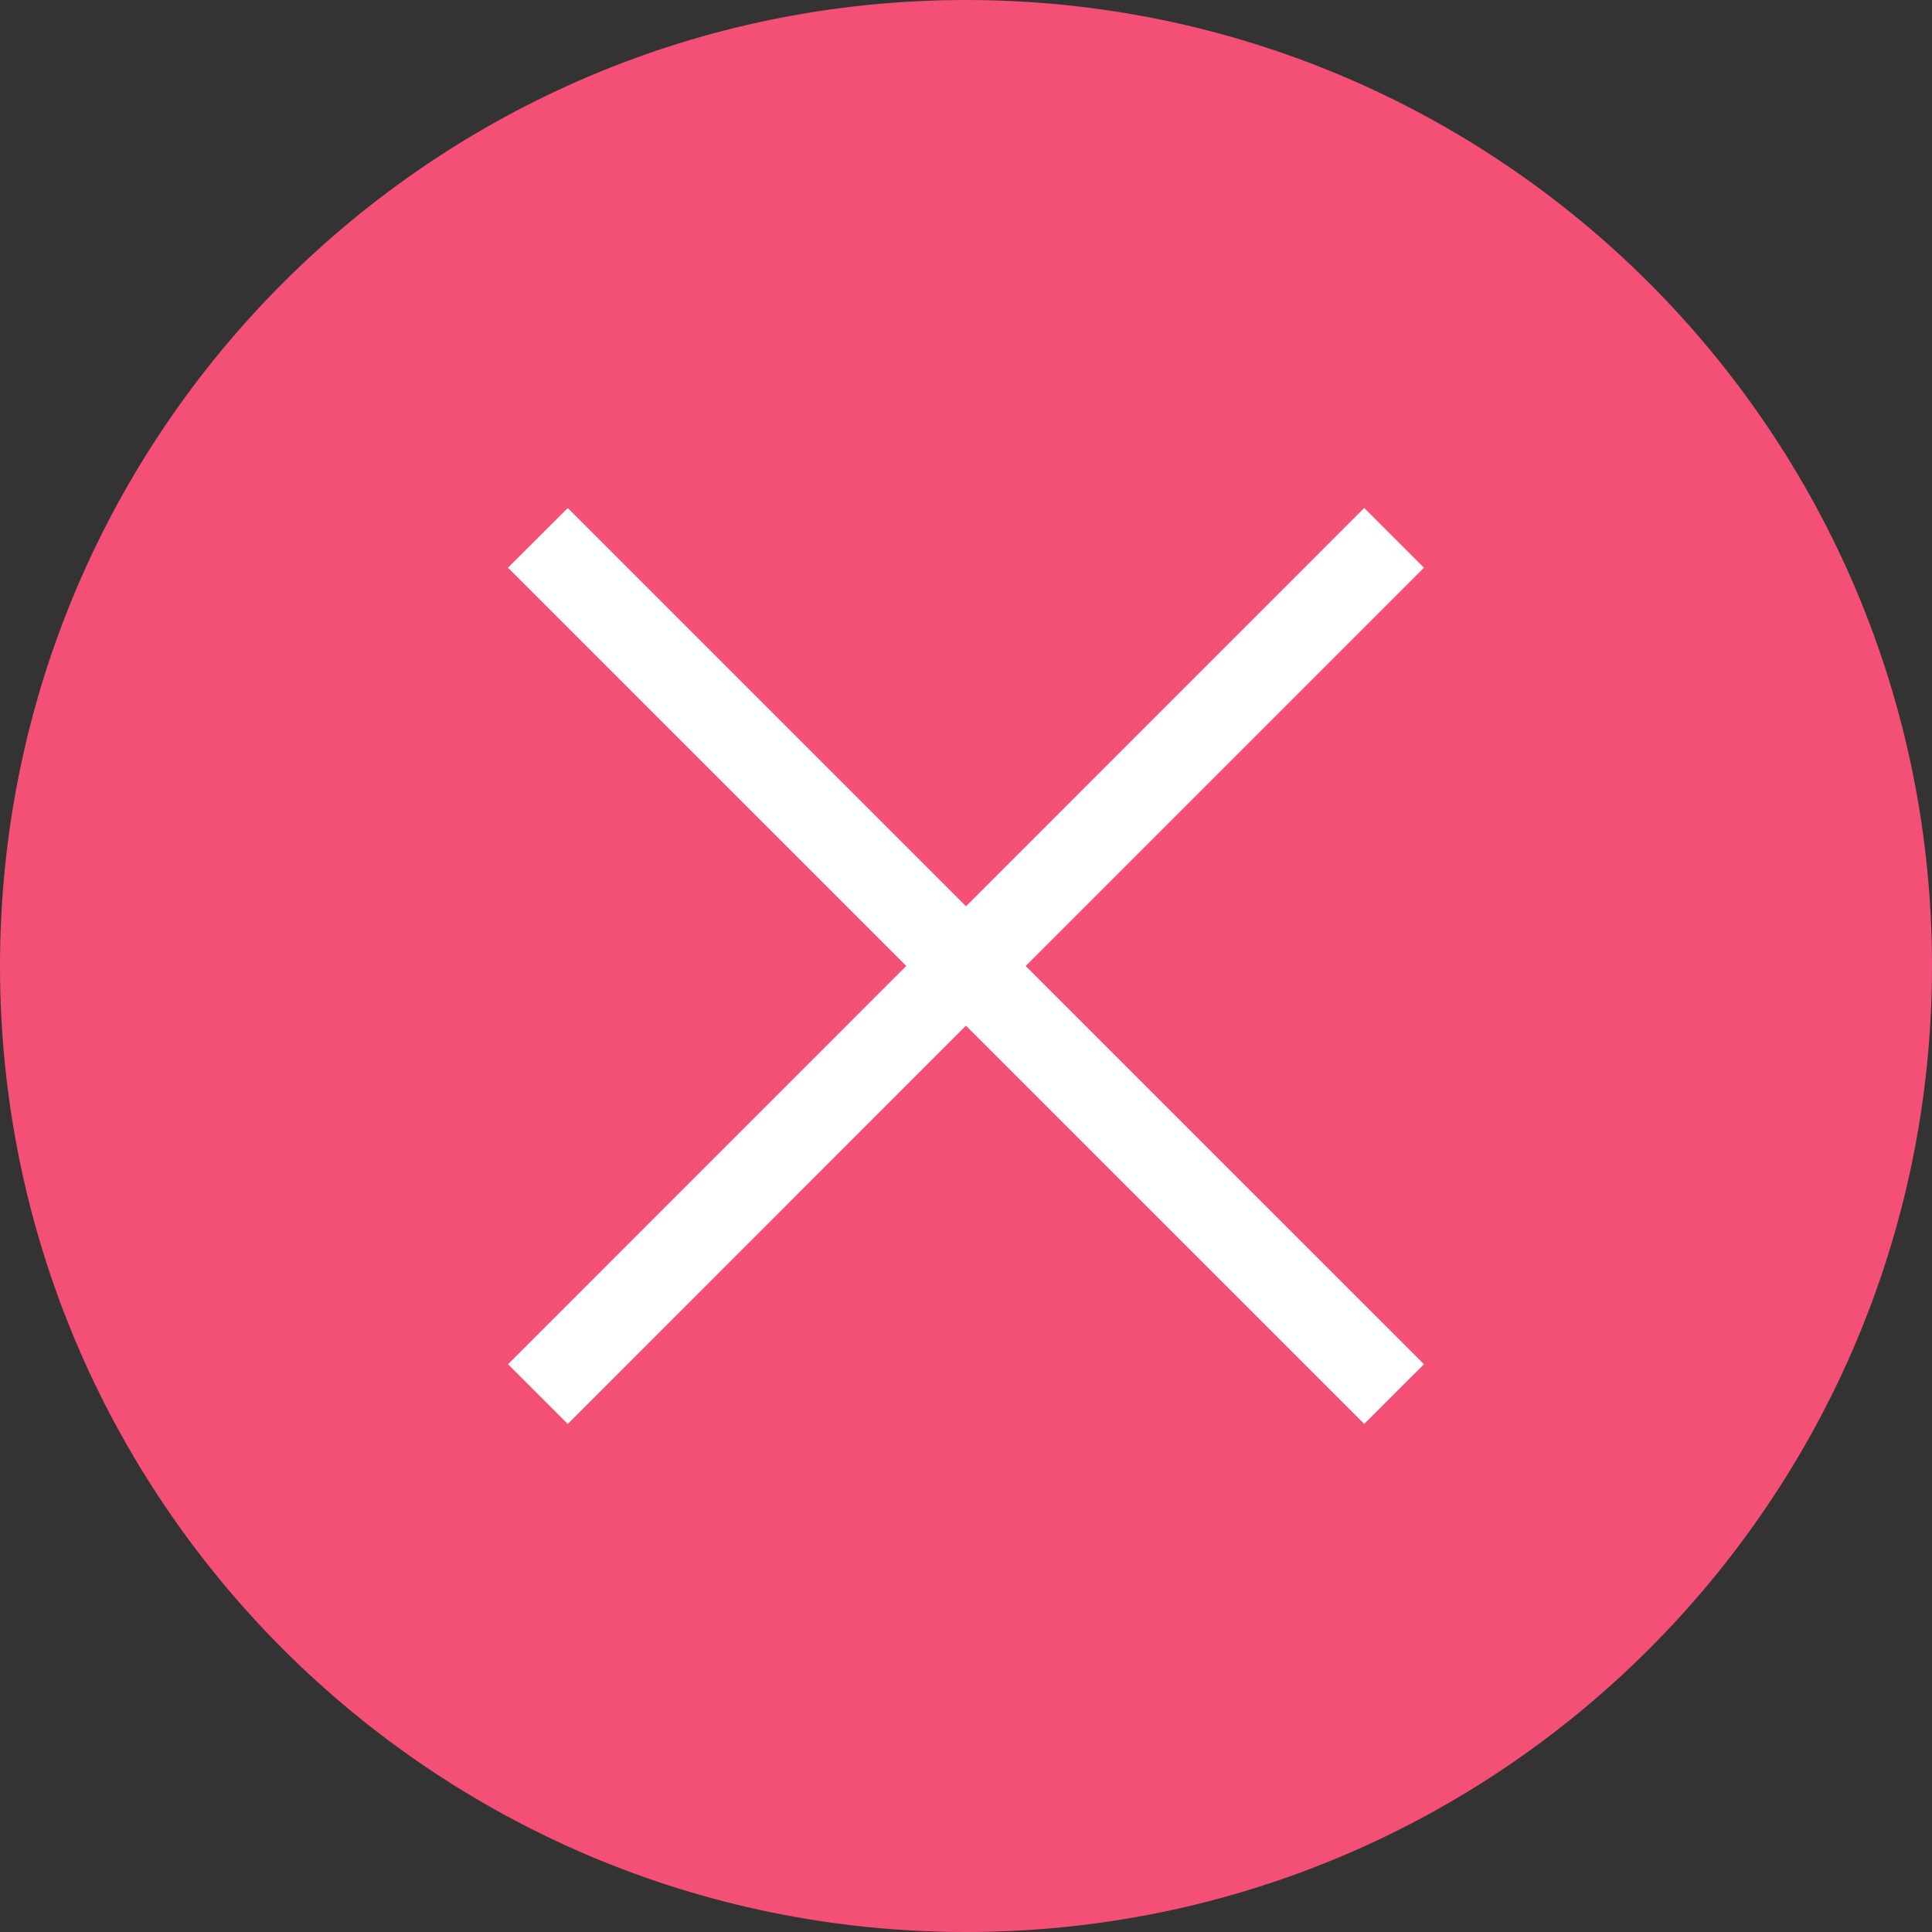 <svg xmlns="http://www.w3.org/2000/svg" xmlns:xlink="http://www.w3.org/1999/xlink" width="26" height="26" viewBox="0 0 26 26"><rect x="0" y="0" width="26" height="26" fill="#333333" stroke="none"/><defs><path id="2b3oa" d="M1662 427c7.18 0 13 5.82 13 13s-5.82 13-13 13-13-5.82-13-13 5.82-13 13-13z"/><path id="2b3ob" d="M1655.837 445.359l5.359-5.36-5.36-5.359.805-.803 5.359 5.359 5.359-5.36.804.804-5.36 5.36 5.36 5.359-.804.803-5.36-5.359-5.358 5.36z"/></defs><g><g transform="translate(-1649 -427)"><use fill="#f44f75" xlink:href="#2b3oa"/></g><g transform="translate(-1649 -427)"><use fill="#fff" xlink:href="#2b3ob"/></g></g></svg>